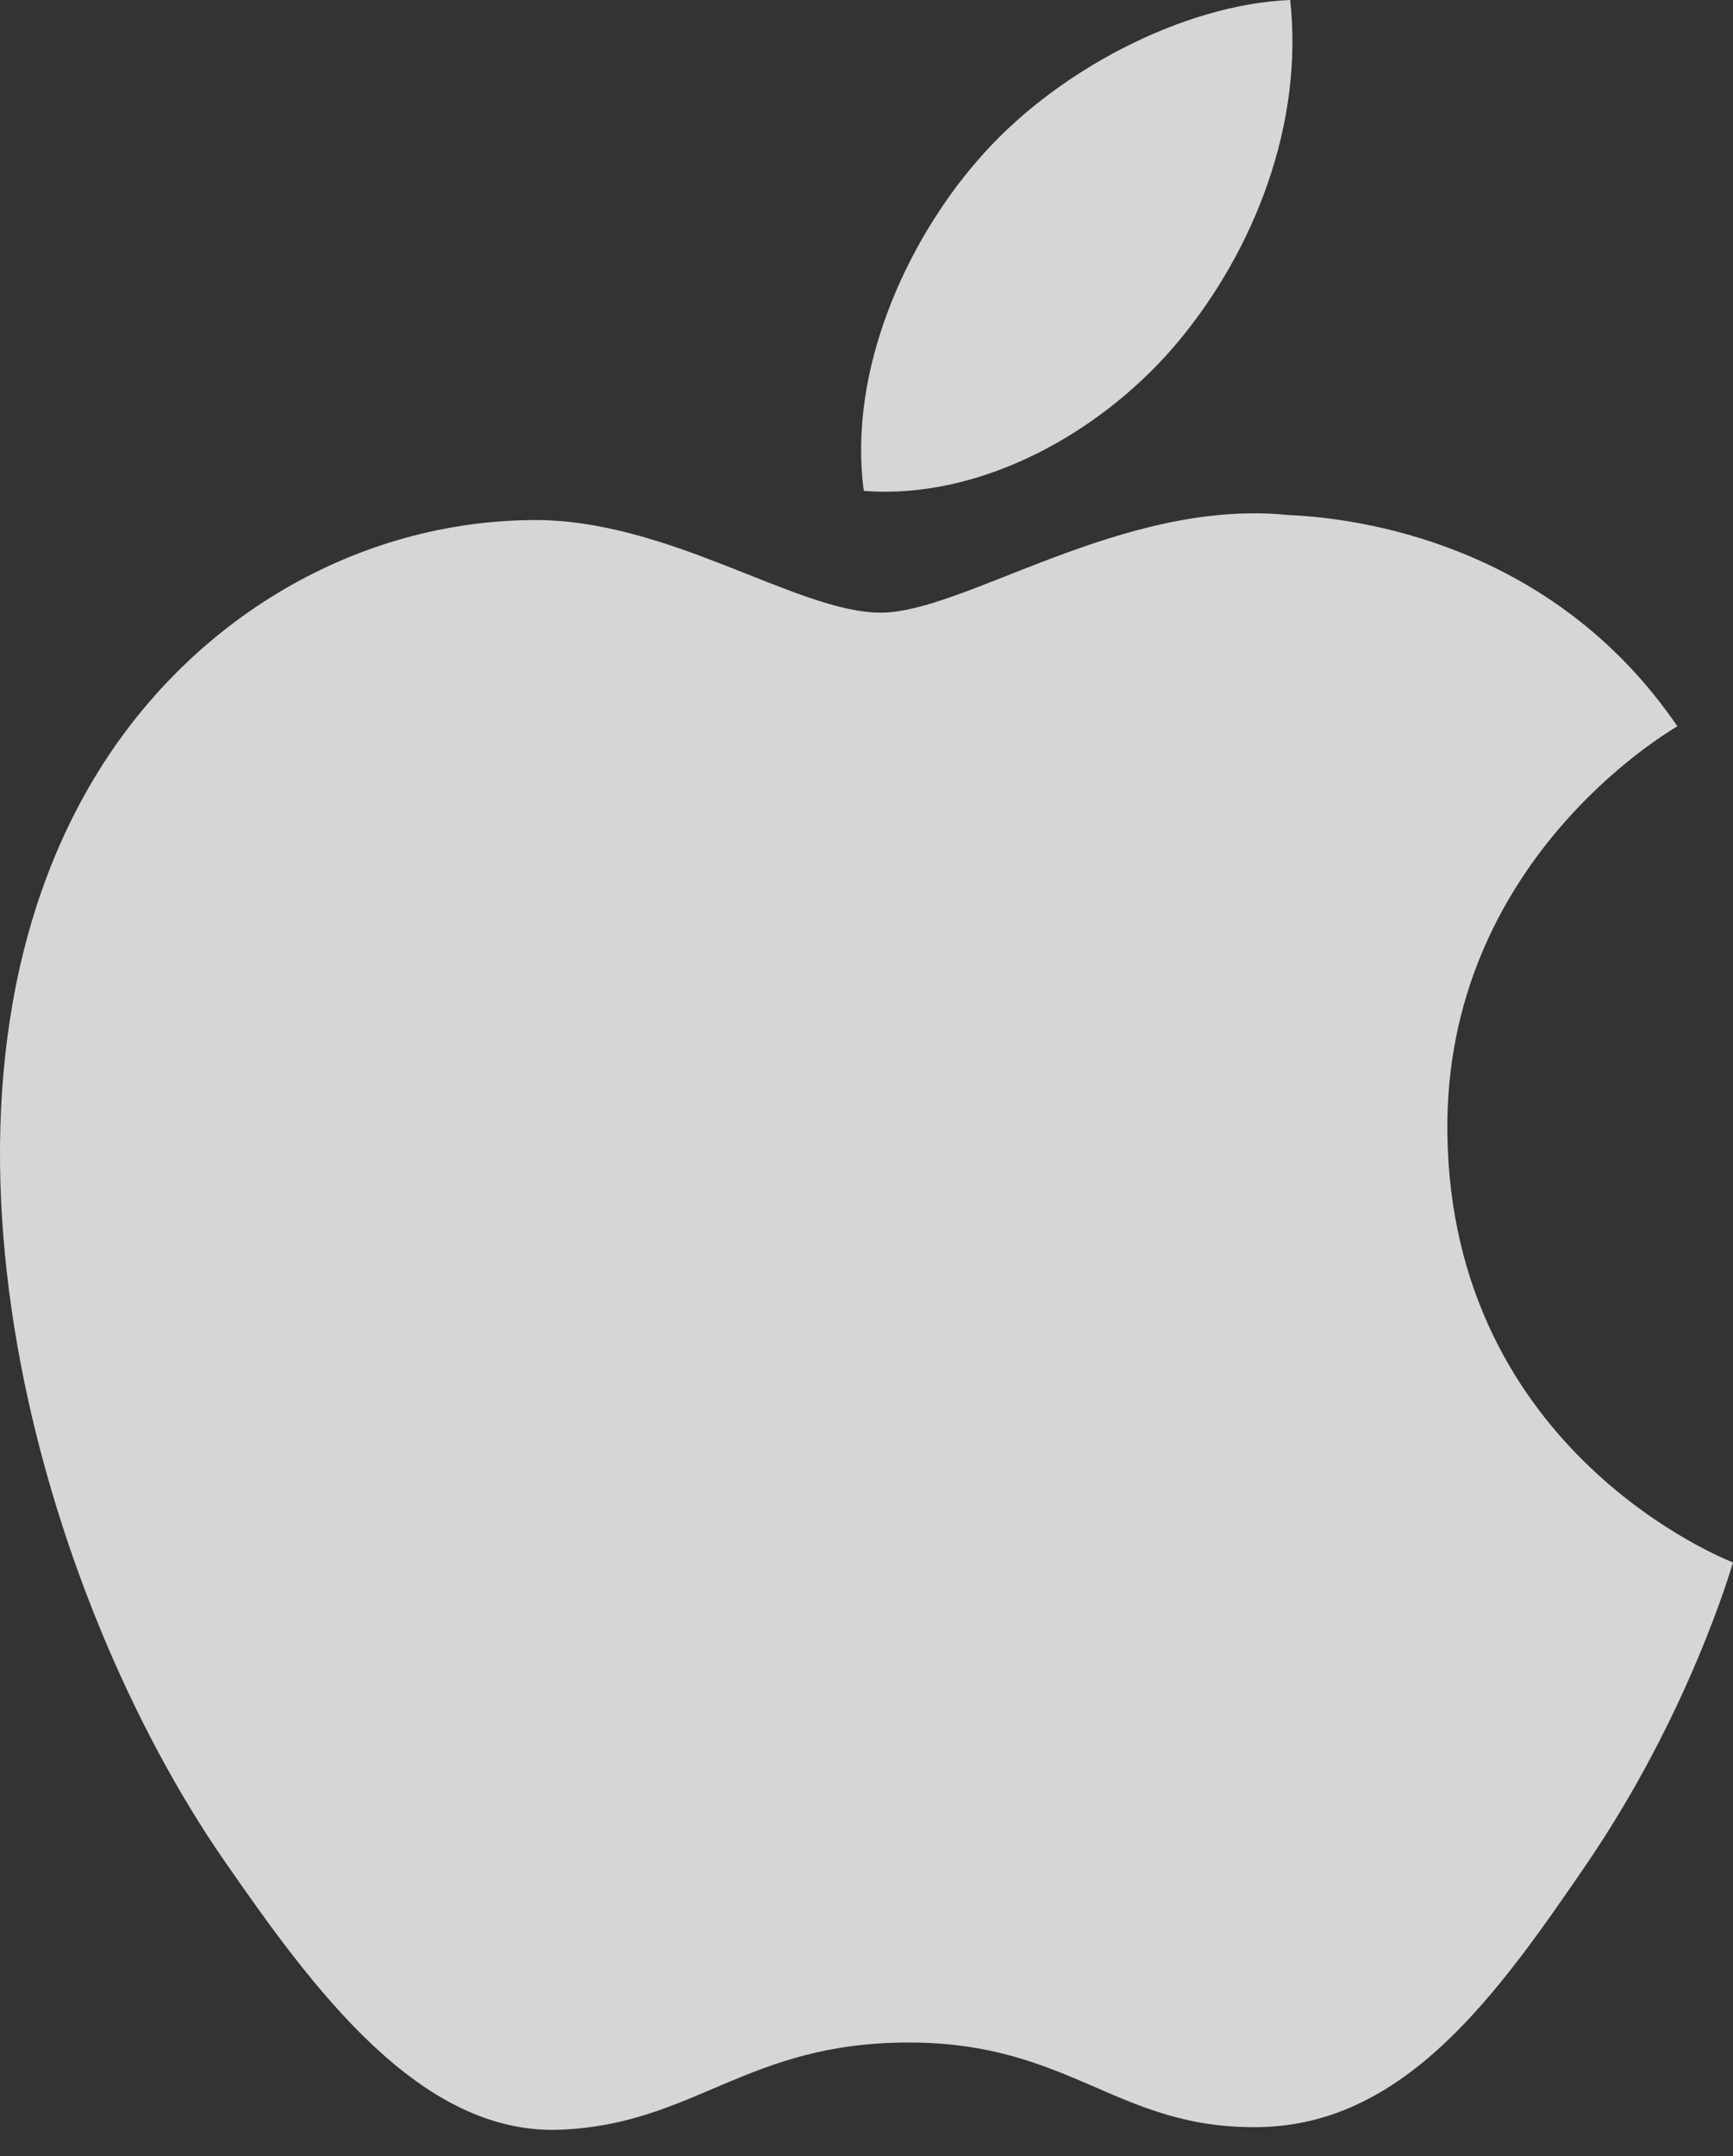<?xml version="1.0" encoding="UTF-8"?>
<svg width="37px" height="46px" viewBox="0 0 37 46" version="1.1" xmlns="http://www.w3.org/2000/svg" xmlns:xlink="http://www.w3.org/1999/xlink">
    <rect x="0" y="0" width="37" height="46" fill="#333333" stroke="none"/>
    <!-- Generator: Sketch 46.2 (44496) - http://www.bohemiancoding.com/sketch -->
    <title>logo-apple</title>
    <desc>Created with Sketch.</desc>
    <defs></defs>
    <g id="Web" stroke="none" stroke-width="1" fill="none" fill-rule="evenodd" opacity="0.8">
        <g id="Desktop-HD" transform="translate(-702, -6405)" fill-rule="nonzero" fill="#FFFFFF">
            <g id="logos" transform="translate(400, 6405)">
                <g id="logo-apple" transform="translate(302, 0)">
                    <path d="M30.901,24.141 C30.965,31.018 36.934,33.306 37,33.335 C36.95,33.497 36.046,36.597 33.855,39.798 C31.961,42.566 29.996,45.324 26.899,45.382 C23.857,45.438 22.878,43.577 19.4,43.577 C15.922,43.577 14.835,45.324 11.955,45.438 C8.966,45.551 6.69,42.444 4.78,39.686 C0.878,34.045 -2.104,23.745 1.9,16.792 C3.889,13.339 7.444,11.152 11.303,11.096 C14.238,11.04 17.008,13.071 18.802,13.071 C20.595,13.071 23.962,10.629 27.501,10.988 C28.983,11.049 33.142,11.586 35.812,15.495 C35.597,15.629 30.85,18.392 30.901,24.141 M25.183,7.255 C26.77,5.334 27.838,2.661 27.546,0 C25.259,0.092 22.493,1.524 20.853,3.444 C19.382,5.144 18.095,7.865 18.442,10.473 C20.992,10.67 23.596,9.177 25.183,7.255" id="Shape"></path>
                </g>
            </g>
        </g>
    </g>
</svg>
